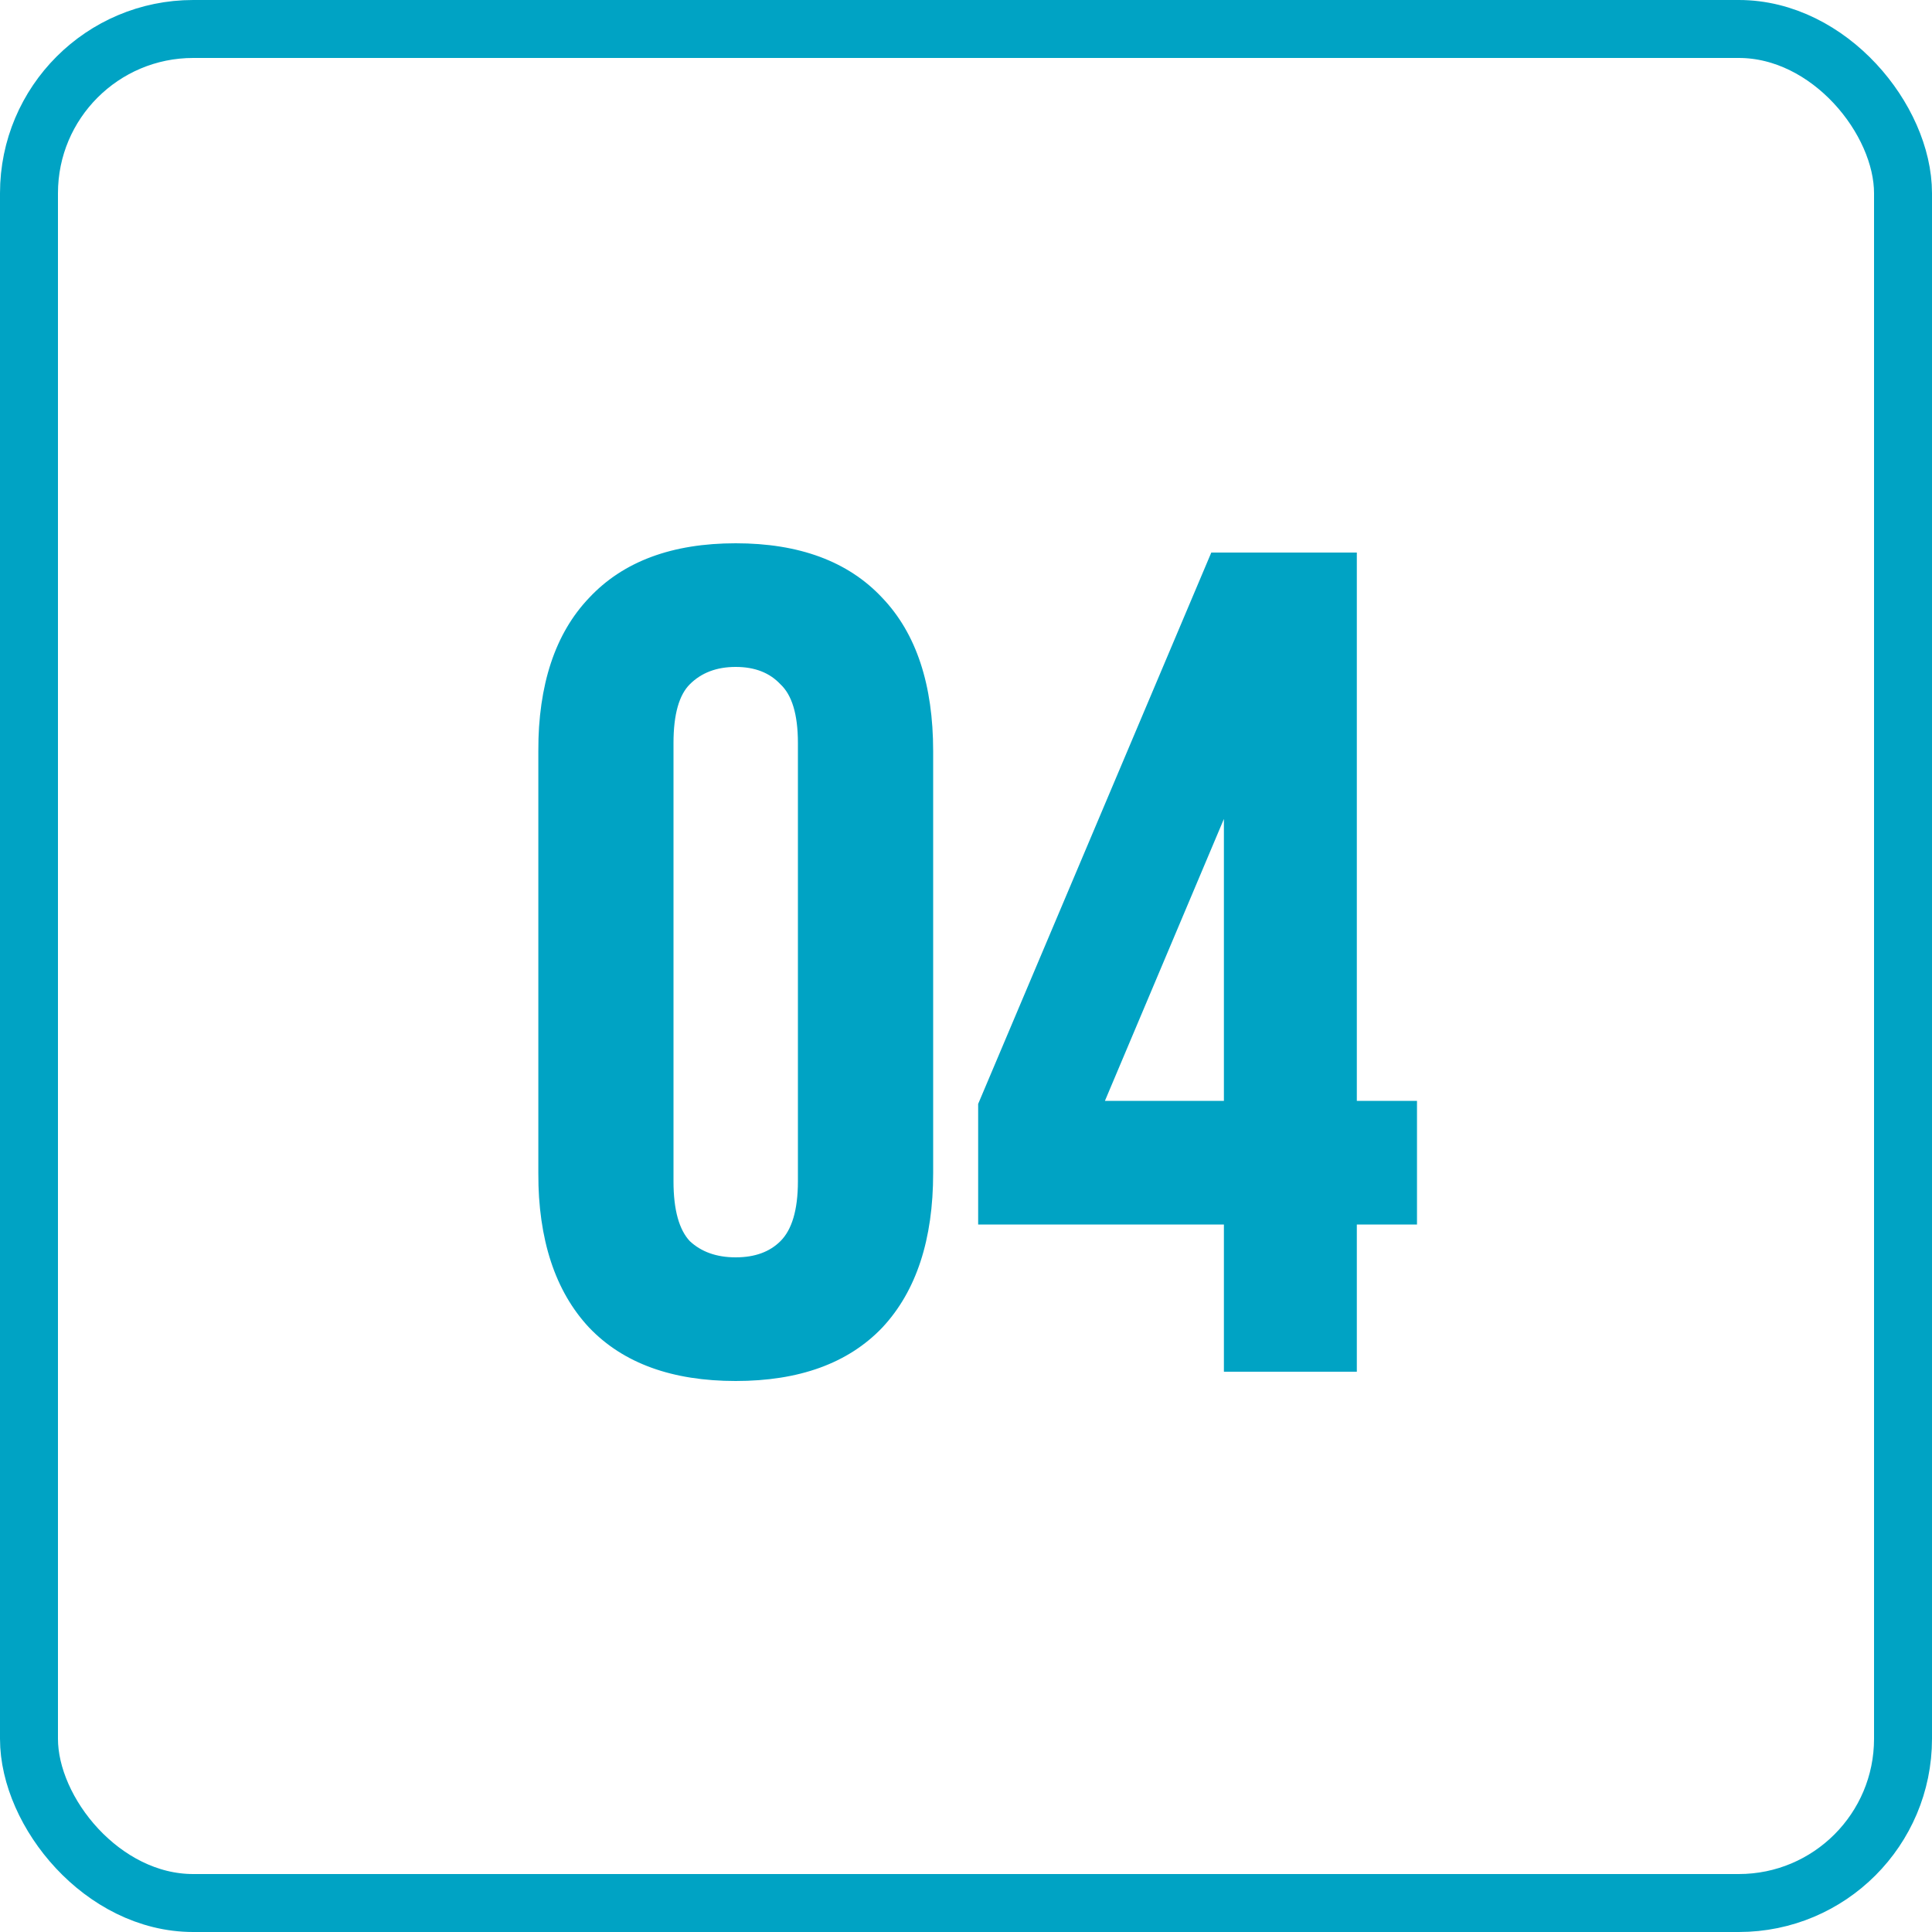 <?xml version="1.0" encoding="UTF-8"?> <svg xmlns="http://www.w3.org/2000/svg" width="500" height="500" viewBox="0 0 500 500" fill="none"><rect x="7.5" y="7.5" width="485" height="485" rx="42.5" stroke="#00A3C4" stroke-width="15"></rect><mask id="path-2-outside-1_777_5" maskUnits="userSpaceOnUse" x="139" y="140" width="228" height="218" fill="black"><rect fill="white" x="139" y="140" width="228" height="218"></rect><path d="M173.3 305.7C173.3 313.3 174.8 318.7 177.8 321.9C181 324.9 185.2 326.4 190.4 326.4C195.6 326.4 199.7 324.9 202.7 321.9C205.9 318.7 207.5 313.3 207.5 305.7V192.3C207.5 184.7 205.9 179.4 202.7 176.4C199.7 173.2 195.6 171.6 190.4 171.6C185.2 171.6 181 173.2 177.8 176.4C174.8 179.4 173.3 184.7 173.3 192.3V305.7ZM140.3 194.4C140.3 177.4 144.6 164.4 153.2 155.4C161.8 146.2 174.2 141.6 190.4 141.6C206.6 141.6 219 146.2 227.6 155.4C236.2 164.4 240.5 177.4 240.5 194.4V303.6C240.5 320.6 236.2 333.7 227.6 342.9C219 351.9 206.6 356.4 190.4 356.4C174.2 356.4 161.8 351.9 153.2 342.9C144.6 333.7 140.3 320.6 140.3 303.6V194.4ZM254.145 285.9L314.145 144H350.145V285.9H365.745V315.9H350.145V354H317.745V315.9H254.145V285.9ZM317.745 285.9V207L284.445 285.9H317.745Z"></path></mask><path d="M173.3 305.7C173.3 313.3 174.8 318.7 177.8 321.9C181 324.9 185.2 326.4 190.4 326.4C195.6 326.4 199.7 324.9 202.7 321.9C205.9 318.7 207.5 313.3 207.5 305.7V192.3C207.5 184.7 205.9 179.4 202.7 176.4C199.7 173.2 195.6 171.6 190.4 171.6C185.2 171.6 181 173.2 177.8 176.4C174.8 179.4 173.3 184.7 173.3 192.3V305.7ZM140.3 194.4C140.3 177.4 144.6 164.4 153.2 155.4C161.8 146.2 174.2 141.6 190.4 141.6C206.6 141.6 219 146.2 227.6 155.4C236.2 164.4 240.5 177.4 240.5 194.4V303.6C240.5 320.6 236.2 333.7 227.6 342.9C219 351.9 206.6 356.4 190.4 356.4C174.2 356.4 161.8 351.9 153.2 342.9C144.6 333.7 140.3 320.6 140.3 303.6V194.4ZM254.145 285.9L314.145 144H350.145V285.9H365.745V315.9H350.145V354H317.745V315.9H254.145V285.9ZM317.745 285.9V207L284.445 285.9H317.745Z" fill="#00A3C4"></path><path d="M177.8 321.9L177.07 322.584L177.093 322.607L177.116 322.63L177.8 321.9ZM202.7 321.9L201.993 321.193L201.993 321.193L202.7 321.9ZM202.7 176.4L201.97 177.084L201.993 177.107L202.016 177.13L202.7 176.4ZM177.8 176.4L178.507 177.107L178.507 177.107L177.8 176.4ZM153.2 155.4L153.923 156.091L153.931 156.083L153.2 155.4ZM227.6 155.4L226.869 156.083L226.877 156.091L227.6 155.4ZM227.6 342.9L228.323 343.591L228.331 343.583L227.6 342.9ZM153.2 342.9L152.469 343.583L152.477 343.591L153.2 342.9ZM173.3 305.7H172.3C172.3 313.383 173.807 319.103 177.07 322.584L177.8 321.9L178.53 321.216C175.793 318.297 174.3 313.217 174.3 305.7H173.3ZM177.8 321.9L177.116 322.63C180.535 325.835 184.996 327.4 190.4 327.4V326.4V325.4C185.404 325.4 181.465 323.965 178.484 321.17L177.8 321.9ZM190.4 326.4V327.4C195.802 327.4 200.179 325.835 203.407 322.607L202.7 321.9L201.993 321.193C199.221 323.965 195.398 325.4 190.4 325.4V326.4ZM202.7 321.9L203.407 322.607C206.888 319.126 208.5 313.395 208.5 305.7H207.5H206.5C206.5 313.205 204.912 318.274 201.993 321.193L202.7 321.9ZM207.5 305.7H208.5V192.3H207.5H206.5V305.7H207.5ZM207.5 192.3H208.5C208.5 184.614 206.892 178.959 203.384 175.67L202.7 176.4L202.016 177.13C204.908 179.841 206.5 184.786 206.5 192.3H207.5ZM202.7 176.4L203.43 175.716C200.206 172.277 195.821 170.6 190.4 170.6V171.6V172.6C195.379 172.6 199.194 174.123 201.97 177.084L202.7 176.4ZM190.4 171.6V170.6C184.978 170.6 180.509 172.277 177.093 175.693L177.8 176.4L178.507 177.107C181.491 174.123 185.422 172.6 190.4 172.6V171.6ZM177.8 176.4L177.093 175.693C173.803 178.983 172.3 184.627 172.3 192.3H173.3H174.3C174.3 184.773 175.797 179.817 178.507 177.107L177.8 176.4ZM173.3 192.3H172.3V305.7H173.3H174.3V192.3H173.3ZM140.3 194.4H141.3C141.3 177.562 145.557 164.845 153.923 156.091L153.2 155.4L152.477 154.709C143.643 163.954 139.3 177.238 139.3 194.4H140.3ZM153.2 155.4L153.931 156.083C162.291 147.139 174.393 142.6 190.4 142.6V141.6V140.6C174.007 140.6 161.309 145.261 152.469 154.717L153.2 155.4ZM190.4 141.6V142.6C206.407 142.6 218.509 147.139 226.869 156.083L227.6 155.4L228.331 154.717C219.491 145.261 206.793 140.6 190.4 140.6V141.6ZM227.6 155.4L226.877 156.091C235.243 164.845 239.5 177.562 239.5 194.4H240.5H241.5C241.5 177.238 237.157 163.954 228.323 154.709L227.6 155.4ZM240.5 194.4H239.5V303.6H240.5H241.5V194.4H240.5ZM240.5 303.6H239.5C239.5 320.437 235.243 333.259 226.869 342.217L227.6 342.9L228.331 343.583C237.157 334.141 241.5 320.763 241.5 303.6H240.5ZM227.6 342.9L226.877 342.209C218.518 350.957 206.413 355.4 190.4 355.4V356.4V357.4C206.787 357.4 219.482 352.843 228.323 343.591L227.6 342.9ZM190.4 356.4V355.4C174.387 355.4 162.282 350.957 153.923 342.209L153.2 342.9L152.477 343.591C161.318 352.843 174.013 357.4 190.4 357.4V356.4ZM153.2 342.9L153.931 342.217C145.557 333.259 141.3 320.437 141.3 303.6H140.3H139.3C139.3 320.763 143.643 334.141 152.469 343.583L153.2 342.9ZM140.3 303.6H141.3V194.4H140.3H139.3V303.6H140.3ZM254.145 285.9L253.224 285.511L253.145 285.697V285.9H254.145ZM314.145 144V143H313.482L313.224 143.611L314.145 144ZM350.145 144H351.145V143H350.145V144ZM350.145 285.9H349.145V286.9H350.145V285.9ZM365.745 285.9H366.745V284.9H365.745V285.9ZM365.745 315.9V316.9H366.745V315.9H365.745ZM350.145 315.9V314.9H349.145V315.9H350.145ZM350.145 354V355H351.145V354H350.145ZM317.745 354H316.745V355H317.745V354ZM317.745 315.9H318.745V314.9H317.745V315.9ZM254.145 315.9H253.145V316.9H254.145V315.9ZM317.745 285.9V286.9H318.745V285.9H317.745ZM317.745 207H318.745L316.824 206.611L317.745 207ZM284.445 285.9L283.524 285.511L282.938 286.9H284.445V285.9ZM254.145 285.9L255.066 286.289L315.066 144.389L314.145 144L313.224 143.611L253.224 285.511L254.145 285.9ZM314.145 144V145H350.145V144V143H314.145V144ZM350.145 144H349.145V285.9H350.145H351.145V144H350.145ZM350.145 285.9V286.9H365.745V285.9V284.9H350.145V285.9ZM365.745 285.9H364.745V315.9H365.745H366.745V285.9H365.745ZM365.745 315.9V314.9H350.145V315.9V316.9H365.745V315.9ZM350.145 315.9H349.145V354H350.145H351.145V315.9H350.145ZM350.145 354V353H317.745V354V355H350.145V354ZM317.745 354H318.745V315.9H317.745H316.745V354H317.745ZM317.745 315.9V314.9H254.145V315.9V316.9H317.745V315.9ZM254.145 315.9H255.145V285.9H254.145H253.145V315.9H254.145ZM317.745 285.9H318.745V207H317.745H316.745V285.9H317.745ZM317.745 207L316.824 206.611L283.524 285.511L284.445 285.9L285.367 286.289L318.667 207.389L317.745 207ZM284.445 285.9V286.9H317.745V285.9V284.9H284.445V285.9Z" fill="#00A3C4" mask="url(#path-2-outside-1_777_5)"></path></svg> 